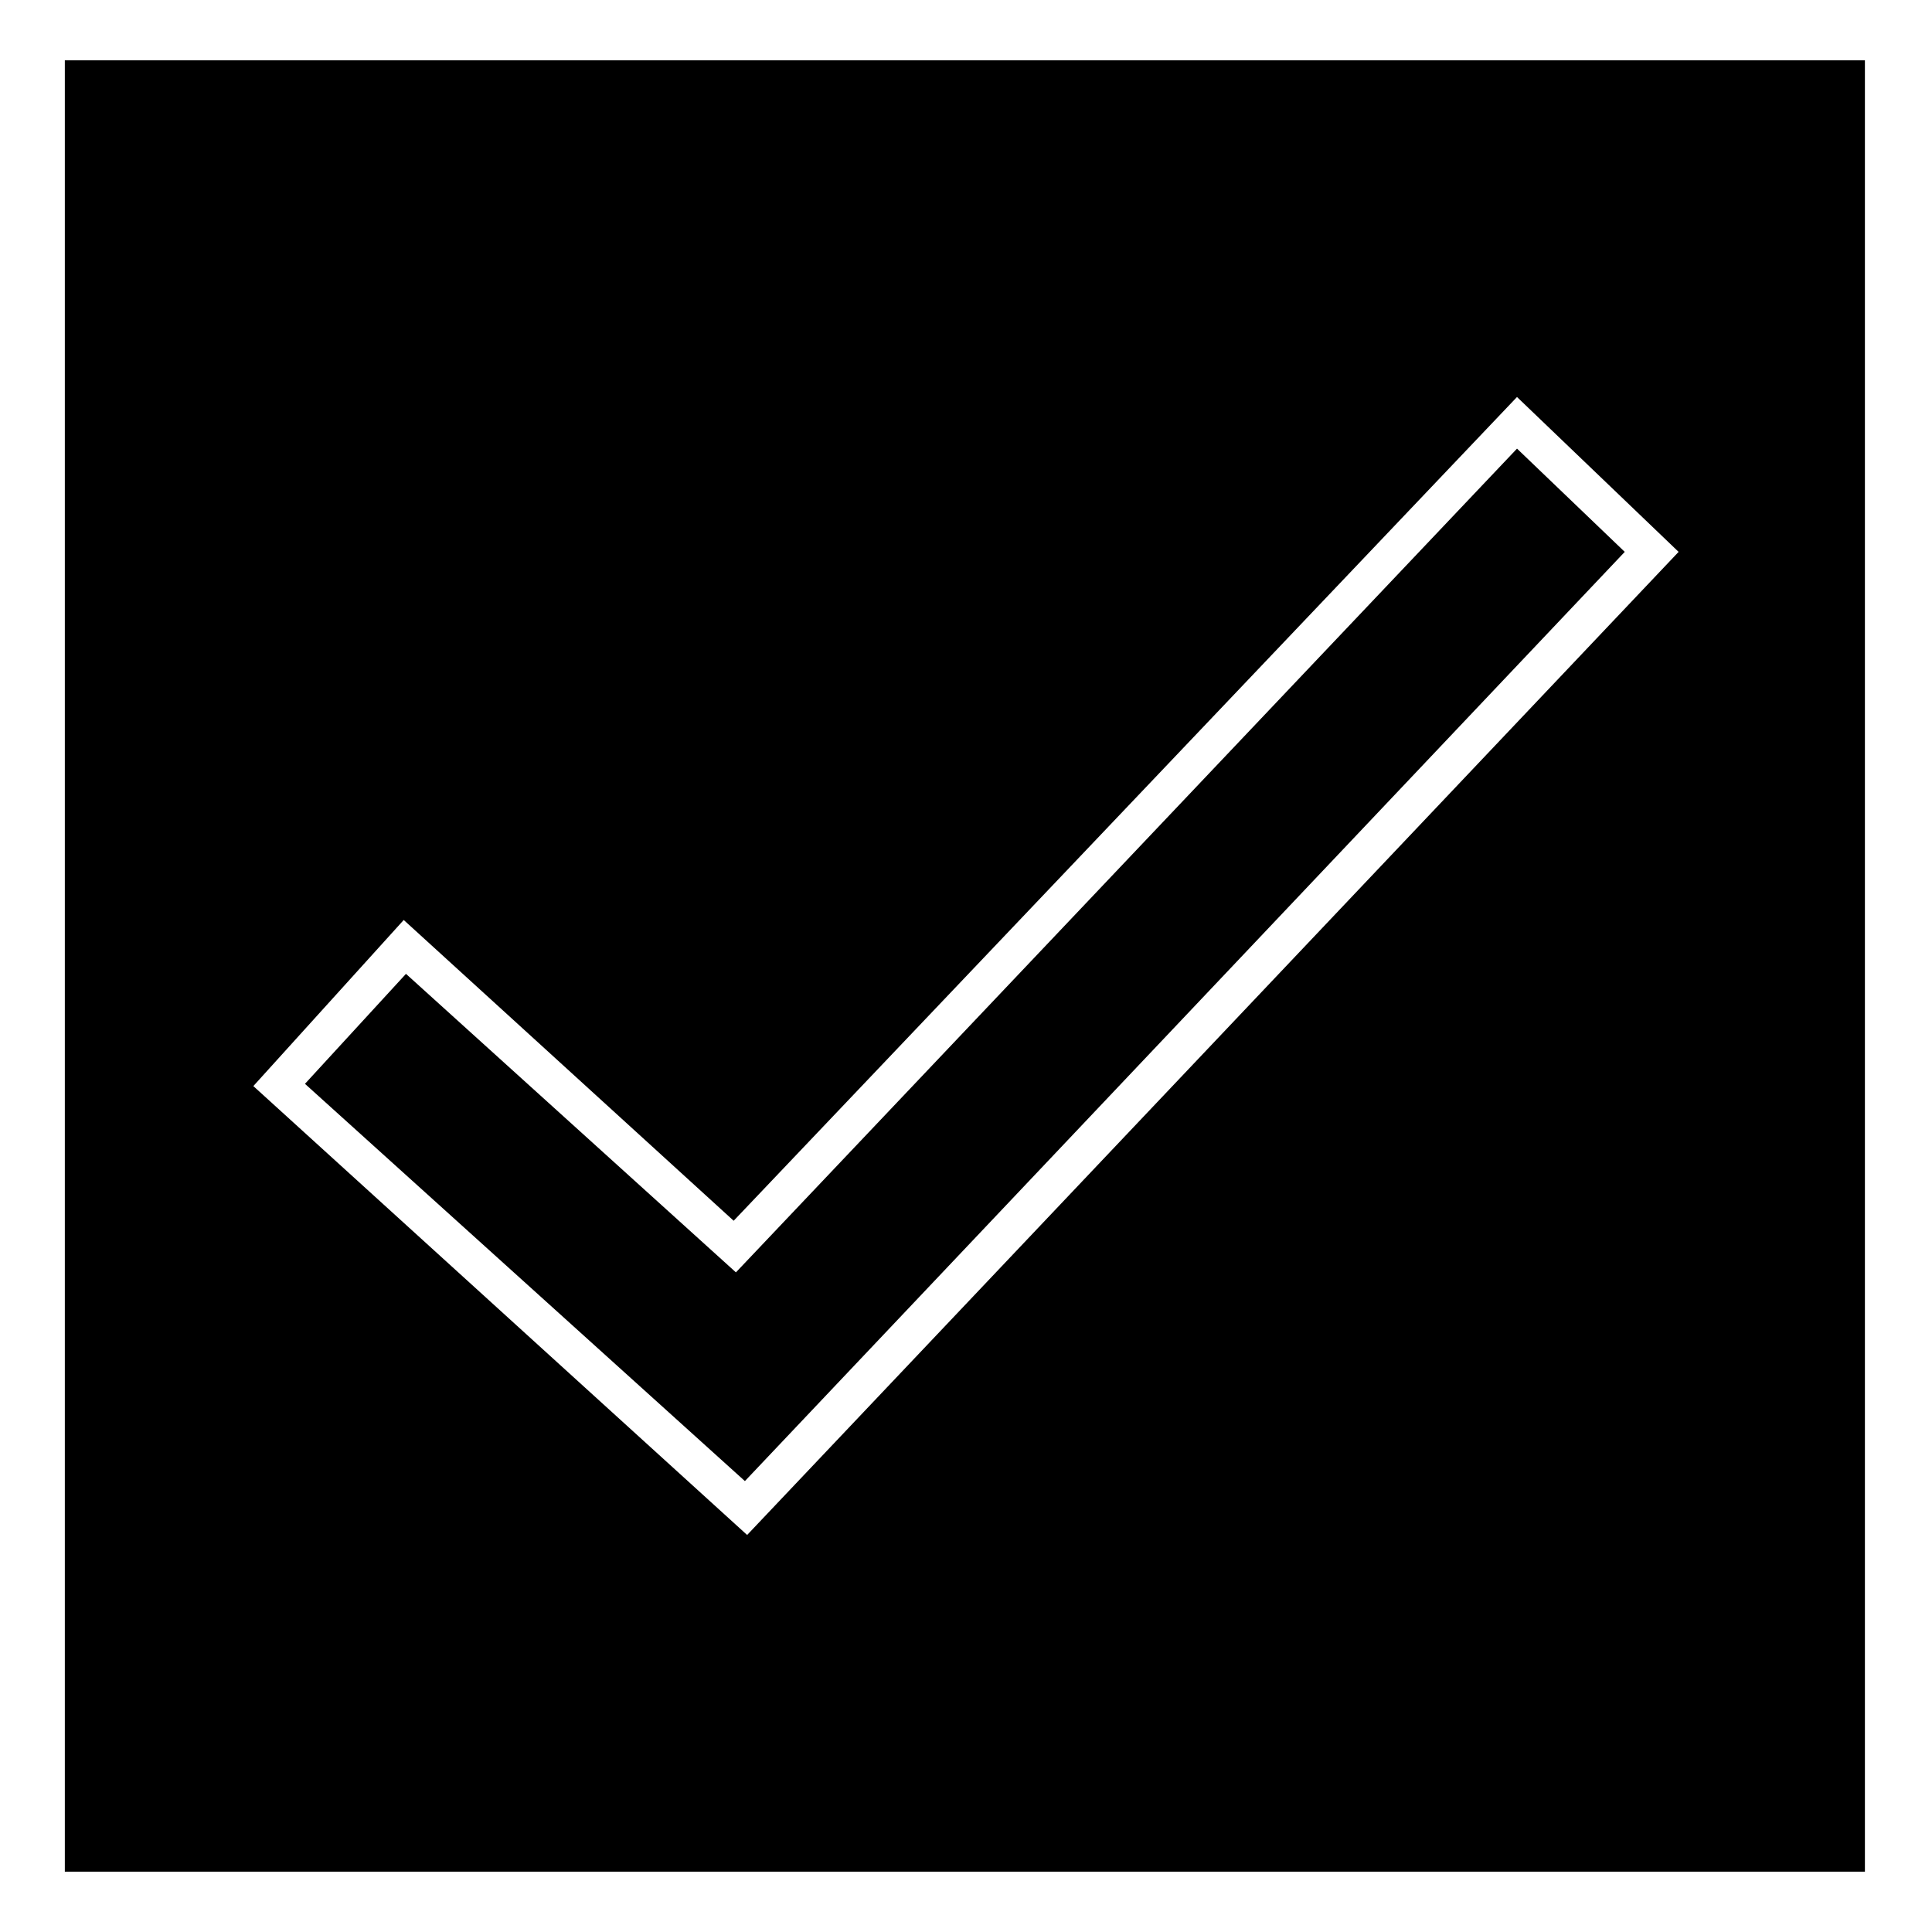 <?xml version="1.0" encoding="UTF-8"?>
<!-- The Best Svg Icon site in the world: iconSvg.co, Visit us! https://iconsvg.co -->
<svg fill="#000000" width="800px" height="800px" version="1.1" viewBox="144 144 512 512" xmlns="http://www.w3.org/2000/svg">
 <path d="m161.18 159.99h477.04v480.02h-477.04zm177.25 307.52 207.59-218.3 42.828 41.043-246.85 260.53-130.86-118.96 39.852-44.016 87.438 79.707zm-113.61-36.285 26.766-29.145 87.438 79.109 207-218.3 28.551 27.363-233.17 246.25-116.59-105.28z" fill-rule="evenodd"/>
</svg>